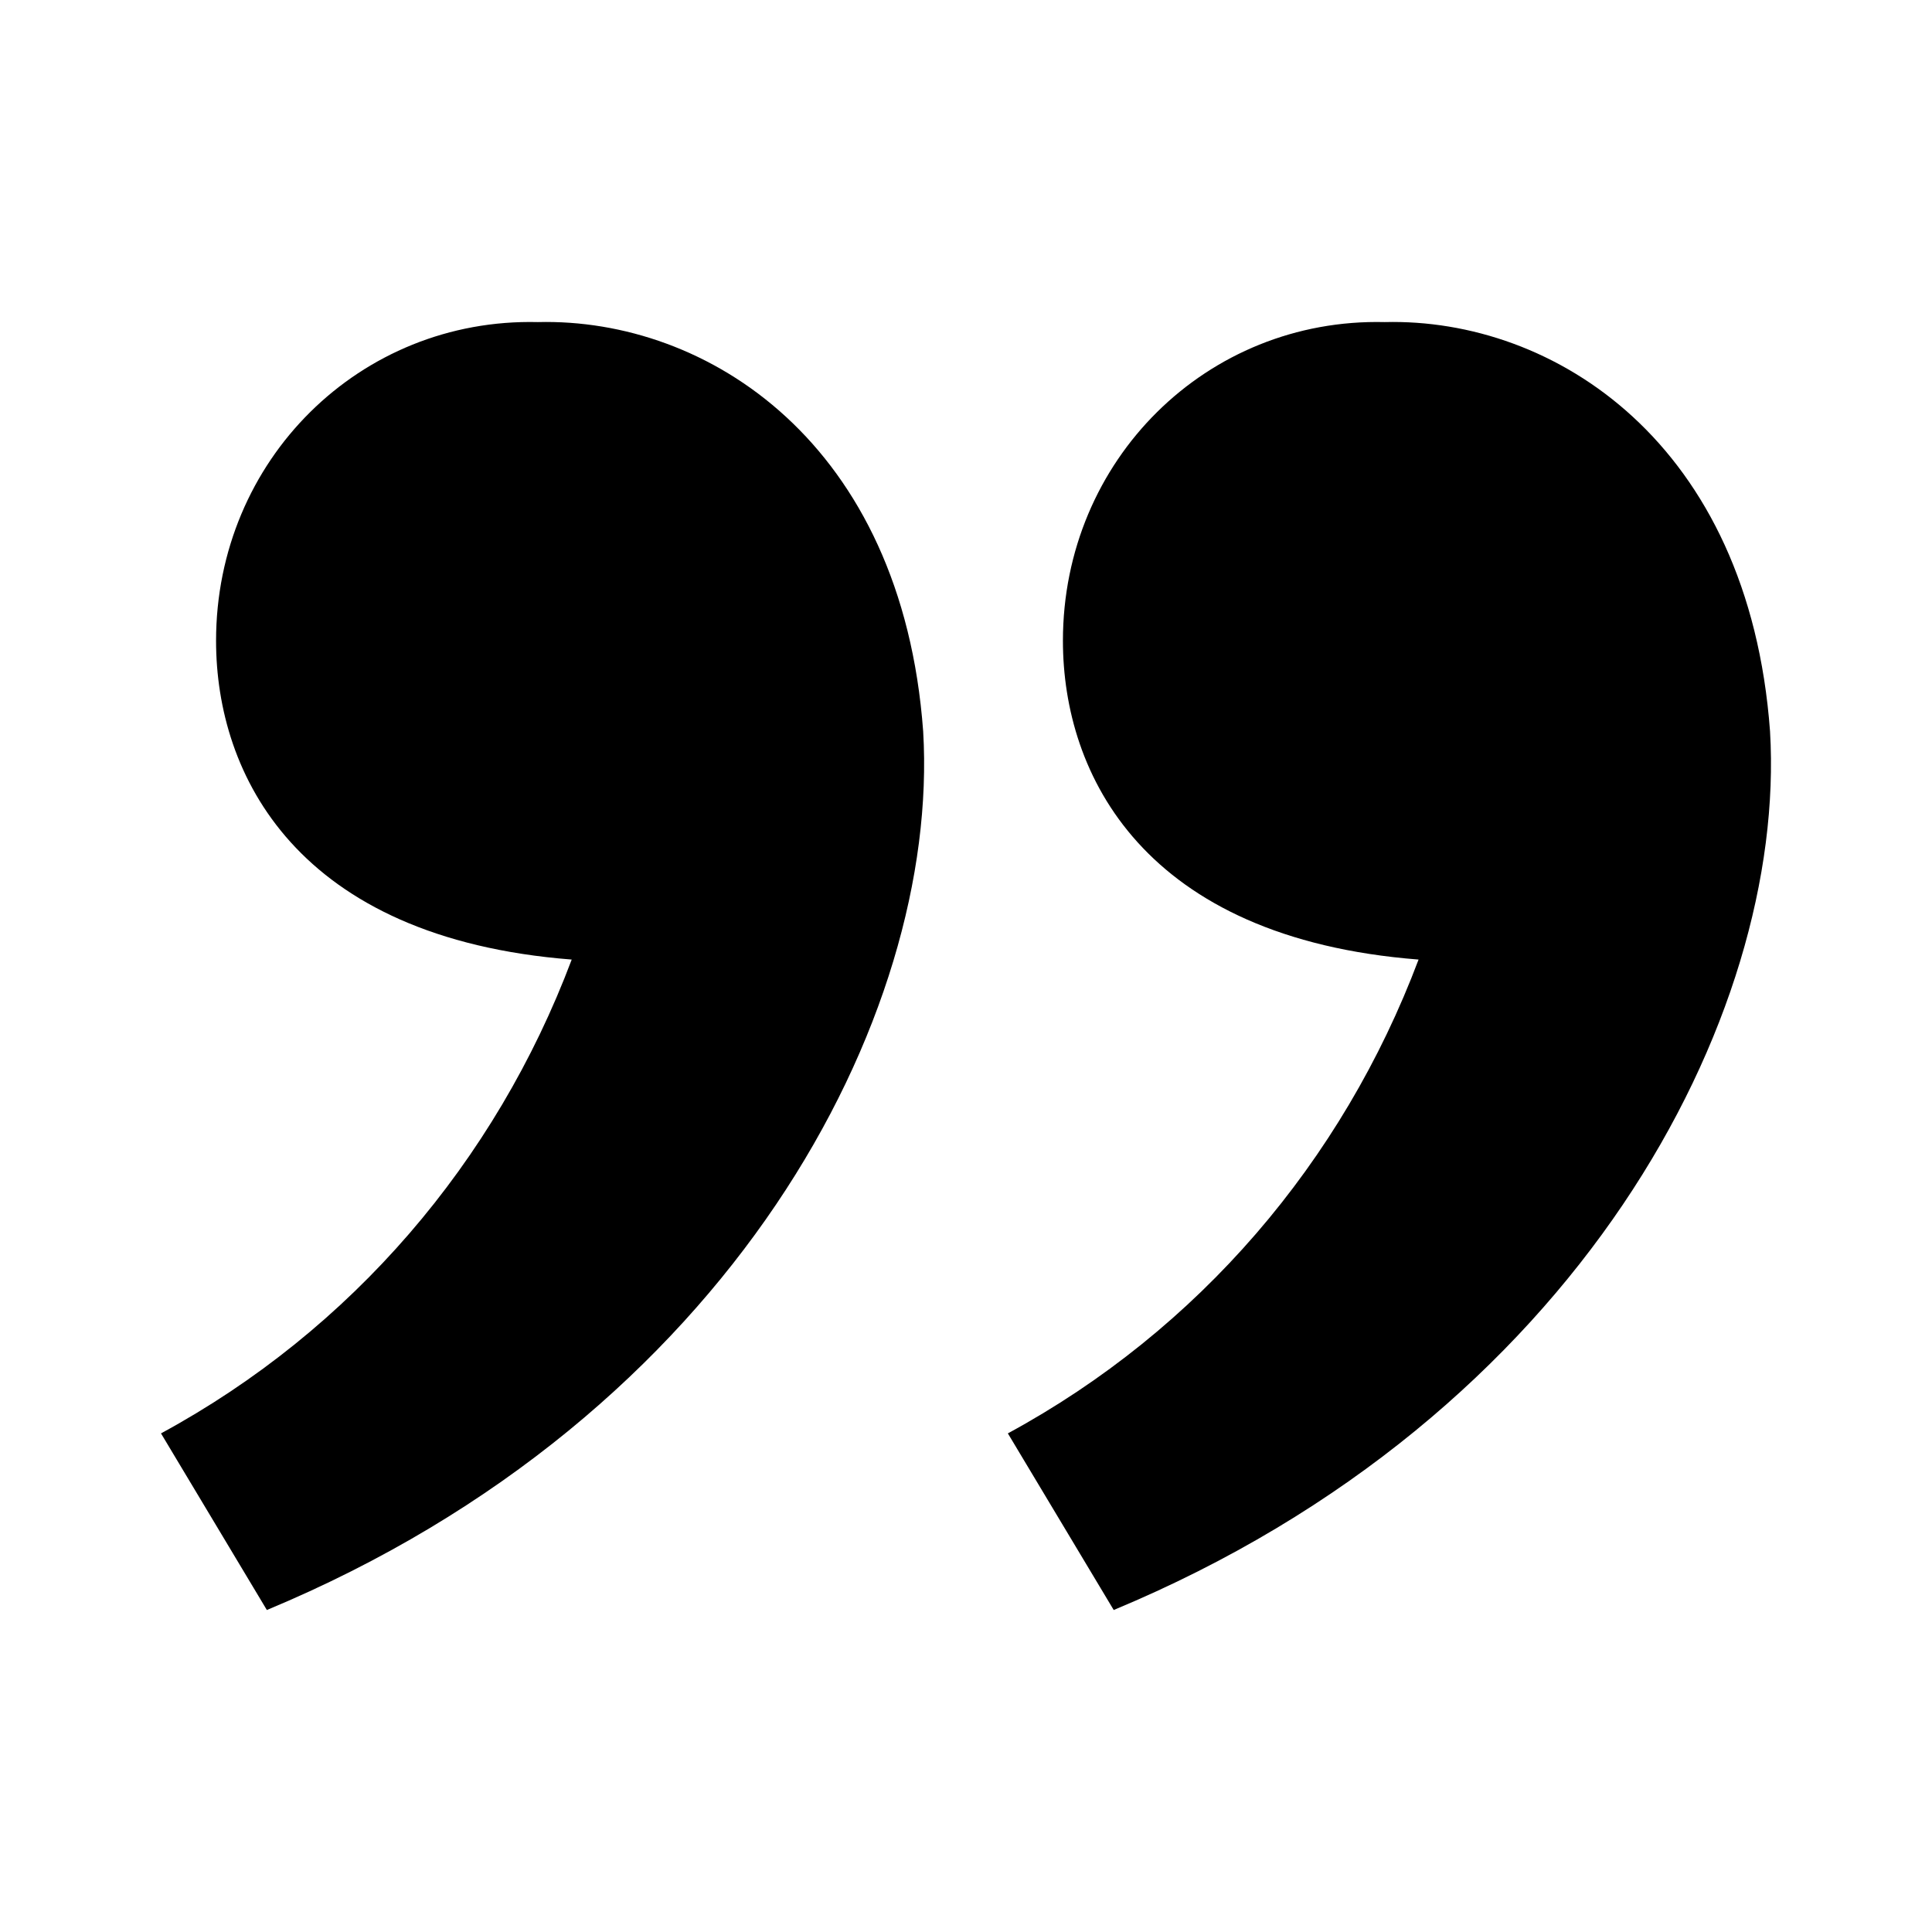 <svg xmlns="http://www.w3.org/2000/svg" width="24" height="24" fill="none"><path fill="#000" d="M21.988 9.085c.21 3.531-2.367 8.507-8.153 10.915l-1.315-2.194c2.367-1.284 4.155-3.37 5.102-5.886-3.419-.267-4.418-2.3-4.418-3.96 0-2.246 1.788-4.012 3.997-3.959 2.104-.053 4.524 1.499 4.787 5.084ZM11.468 9.085c.21 3.531-2.367 8.507-8.153 10.915L2 17.806c2.367-1.284 4.155-3.37 5.102-5.886-3.419-.267-4.418-2.3-4.418-3.96 0-2.246 1.788-4.012 3.997-3.959 2.104-.053 4.524 1.499 4.787 5.084Z"/></svg>